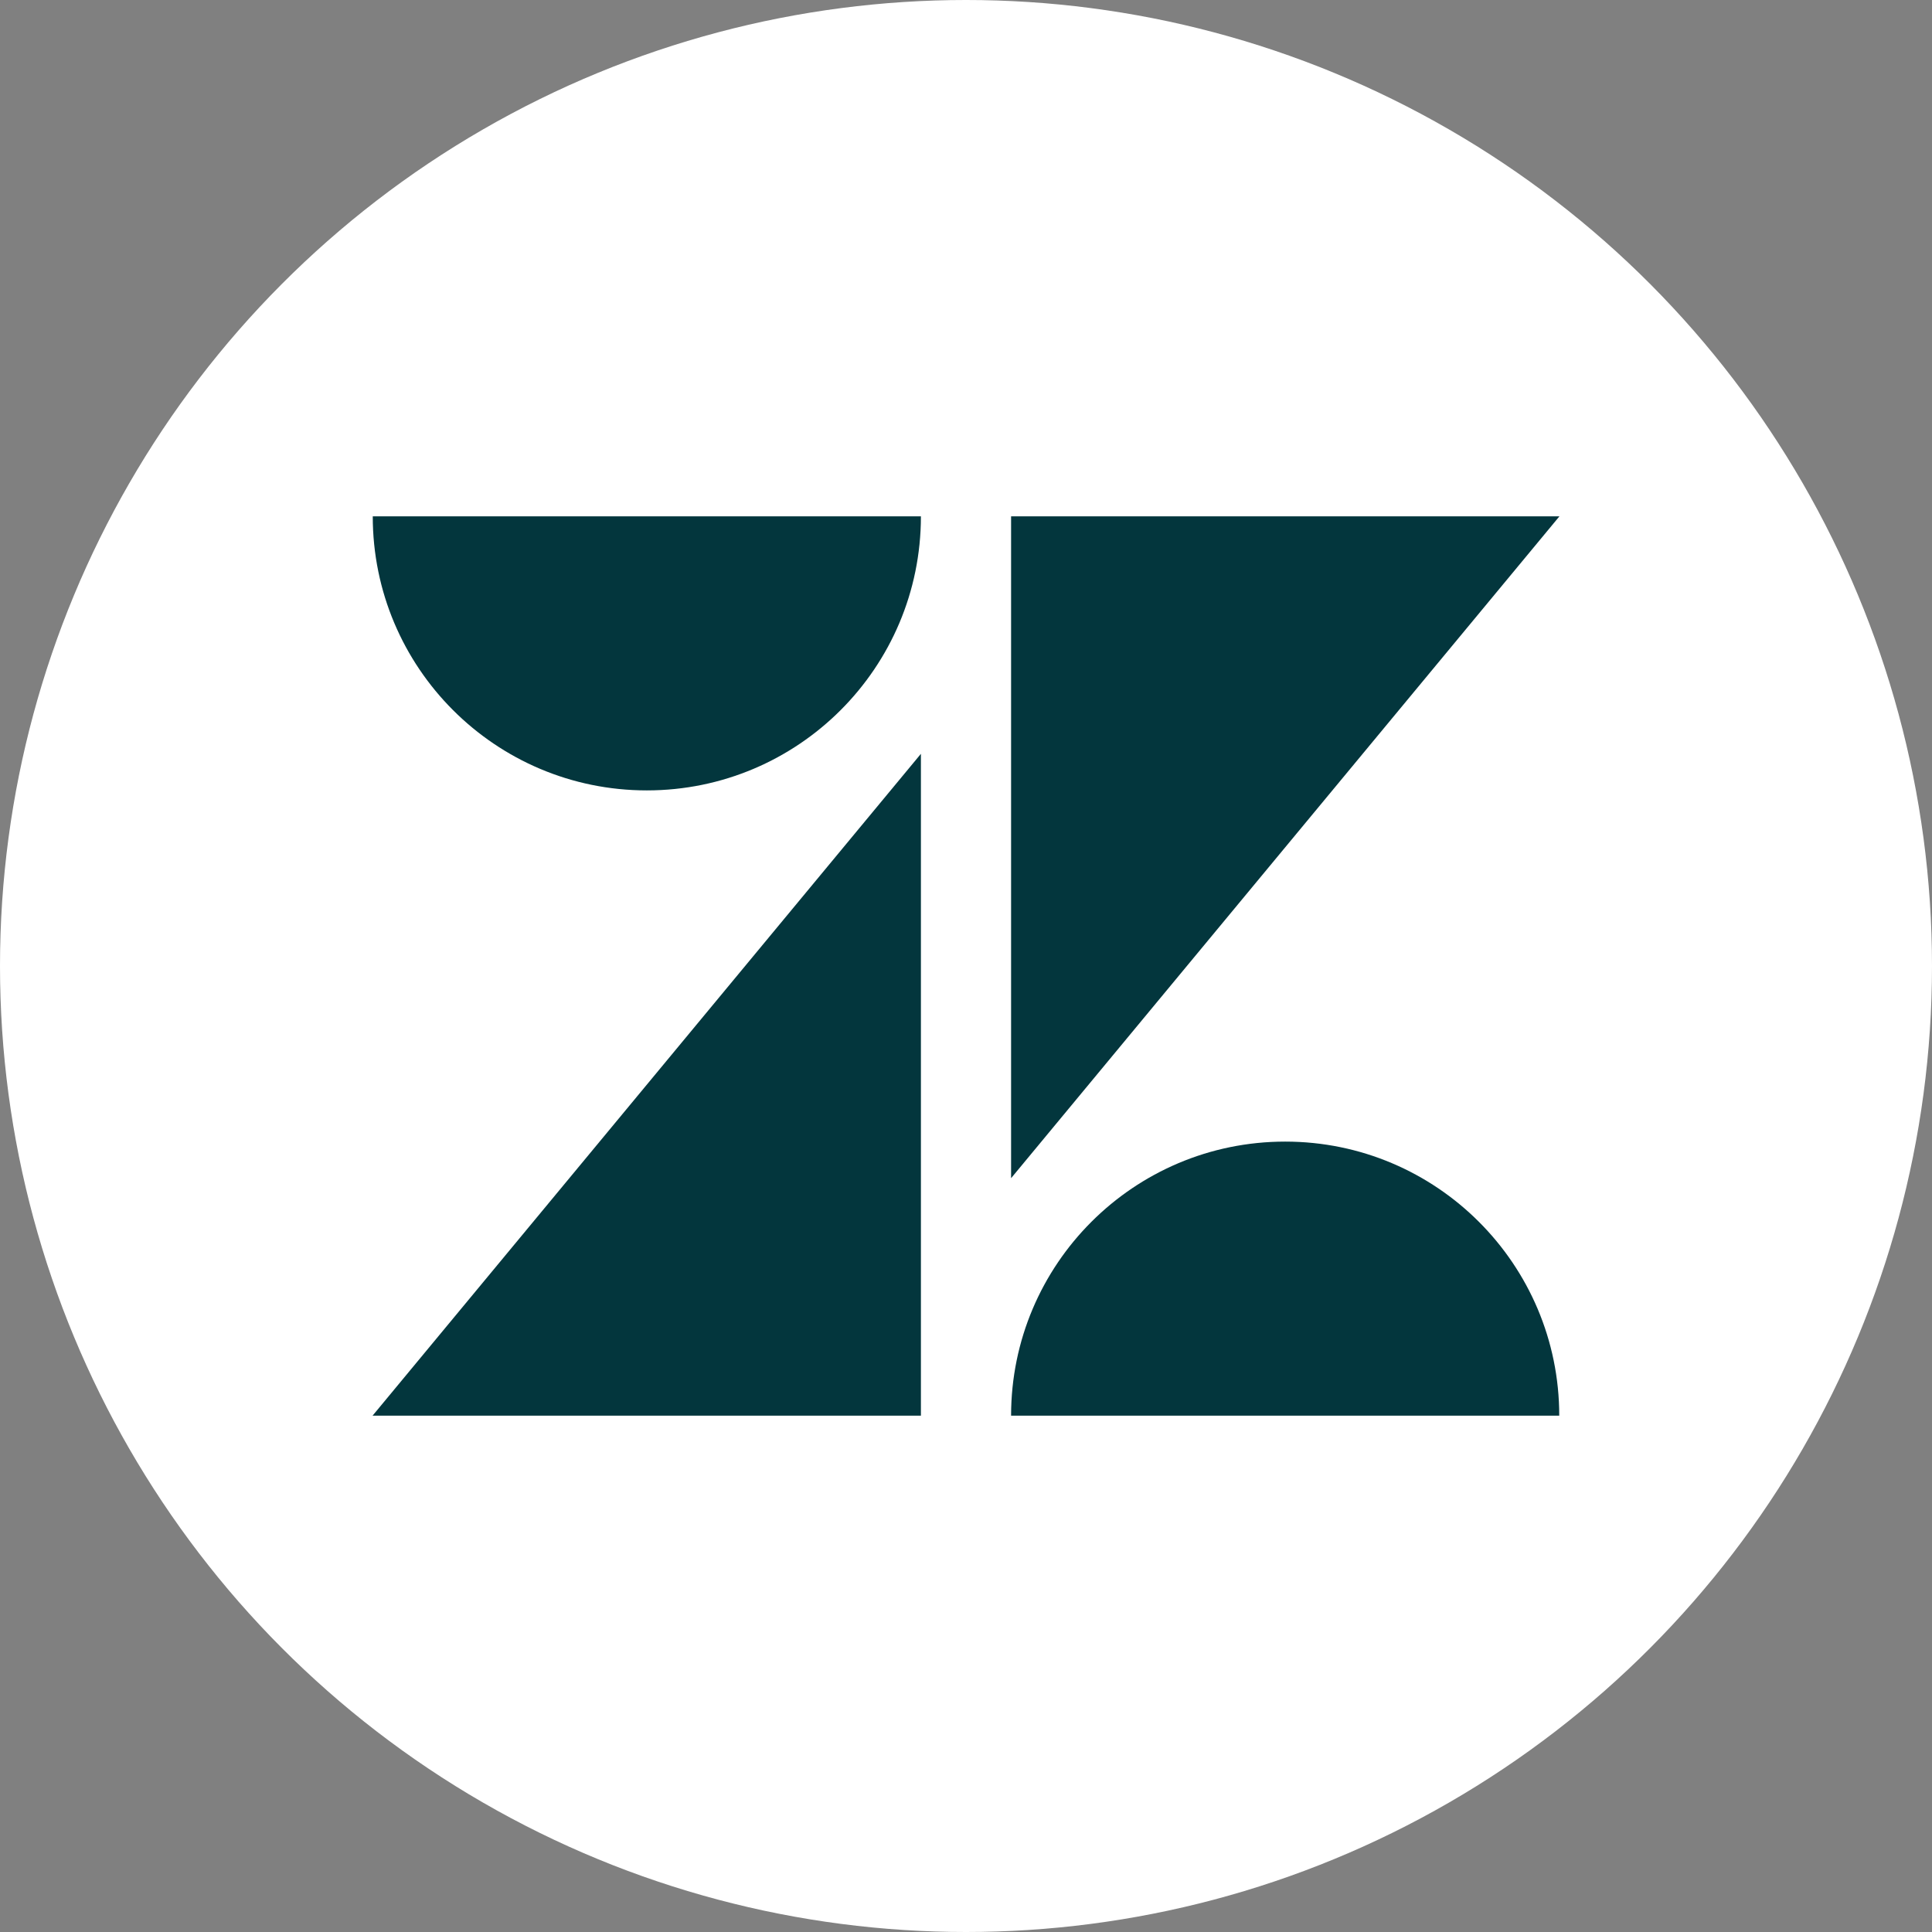 <?xml version="1.0" encoding="utf-8"?>
<!-- Generator: Adobe Illustrator 17.1.0, SVG Export Plug-In . SVG Version: 6.00 Build 0)  -->
<!DOCTYPE svg PUBLIC "-//W3C//DTD SVG 1.1//EN" "http://www.w3.org/Graphics/SVG/1.1/DTD/svg11.dtd">
<svg version="1.1" id="Layer_1" xmlns="http://www.w3.org/2000/svg" xmlns:xlink="http://www.w3.org/1999/xlink" x="0px" y="0px"
	 viewBox="0 161.5 977 977" enable-background="new 0 161.5 977 977" xml:space="preserve">
<rect x="0" y="161.5" width="977" height="977" fill="#808080" stroke="none"/>
<title>callback-icon</title>
<g>
	<circle fill="#FFFFFF" cx="488.5" cy="650" r="488.5"/>
	<g>
		<polygon fill="#03363D" points="465.7,542.7 465.7,877.4 188.4,877.4 		"/>
		<path fill="#03363D" d="M465.7,422.6c0,76.6-62.1,138.6-138.6,138.6c-76.6,0-138.6-62.1-138.6-138.6H465.7z"/>
		<path fill="#03363D" d="M511.3,877.4c0-76.6,62.1-138.6,138.6-138.6c76.6,0,138.6,62.1,138.6,138.6H511.3z"/>
		<polygon fill="#03363D" points="511.3,757.3 511.3,422.6 788.6,422.6 		"/>
	</g>
</g>
</svg>
